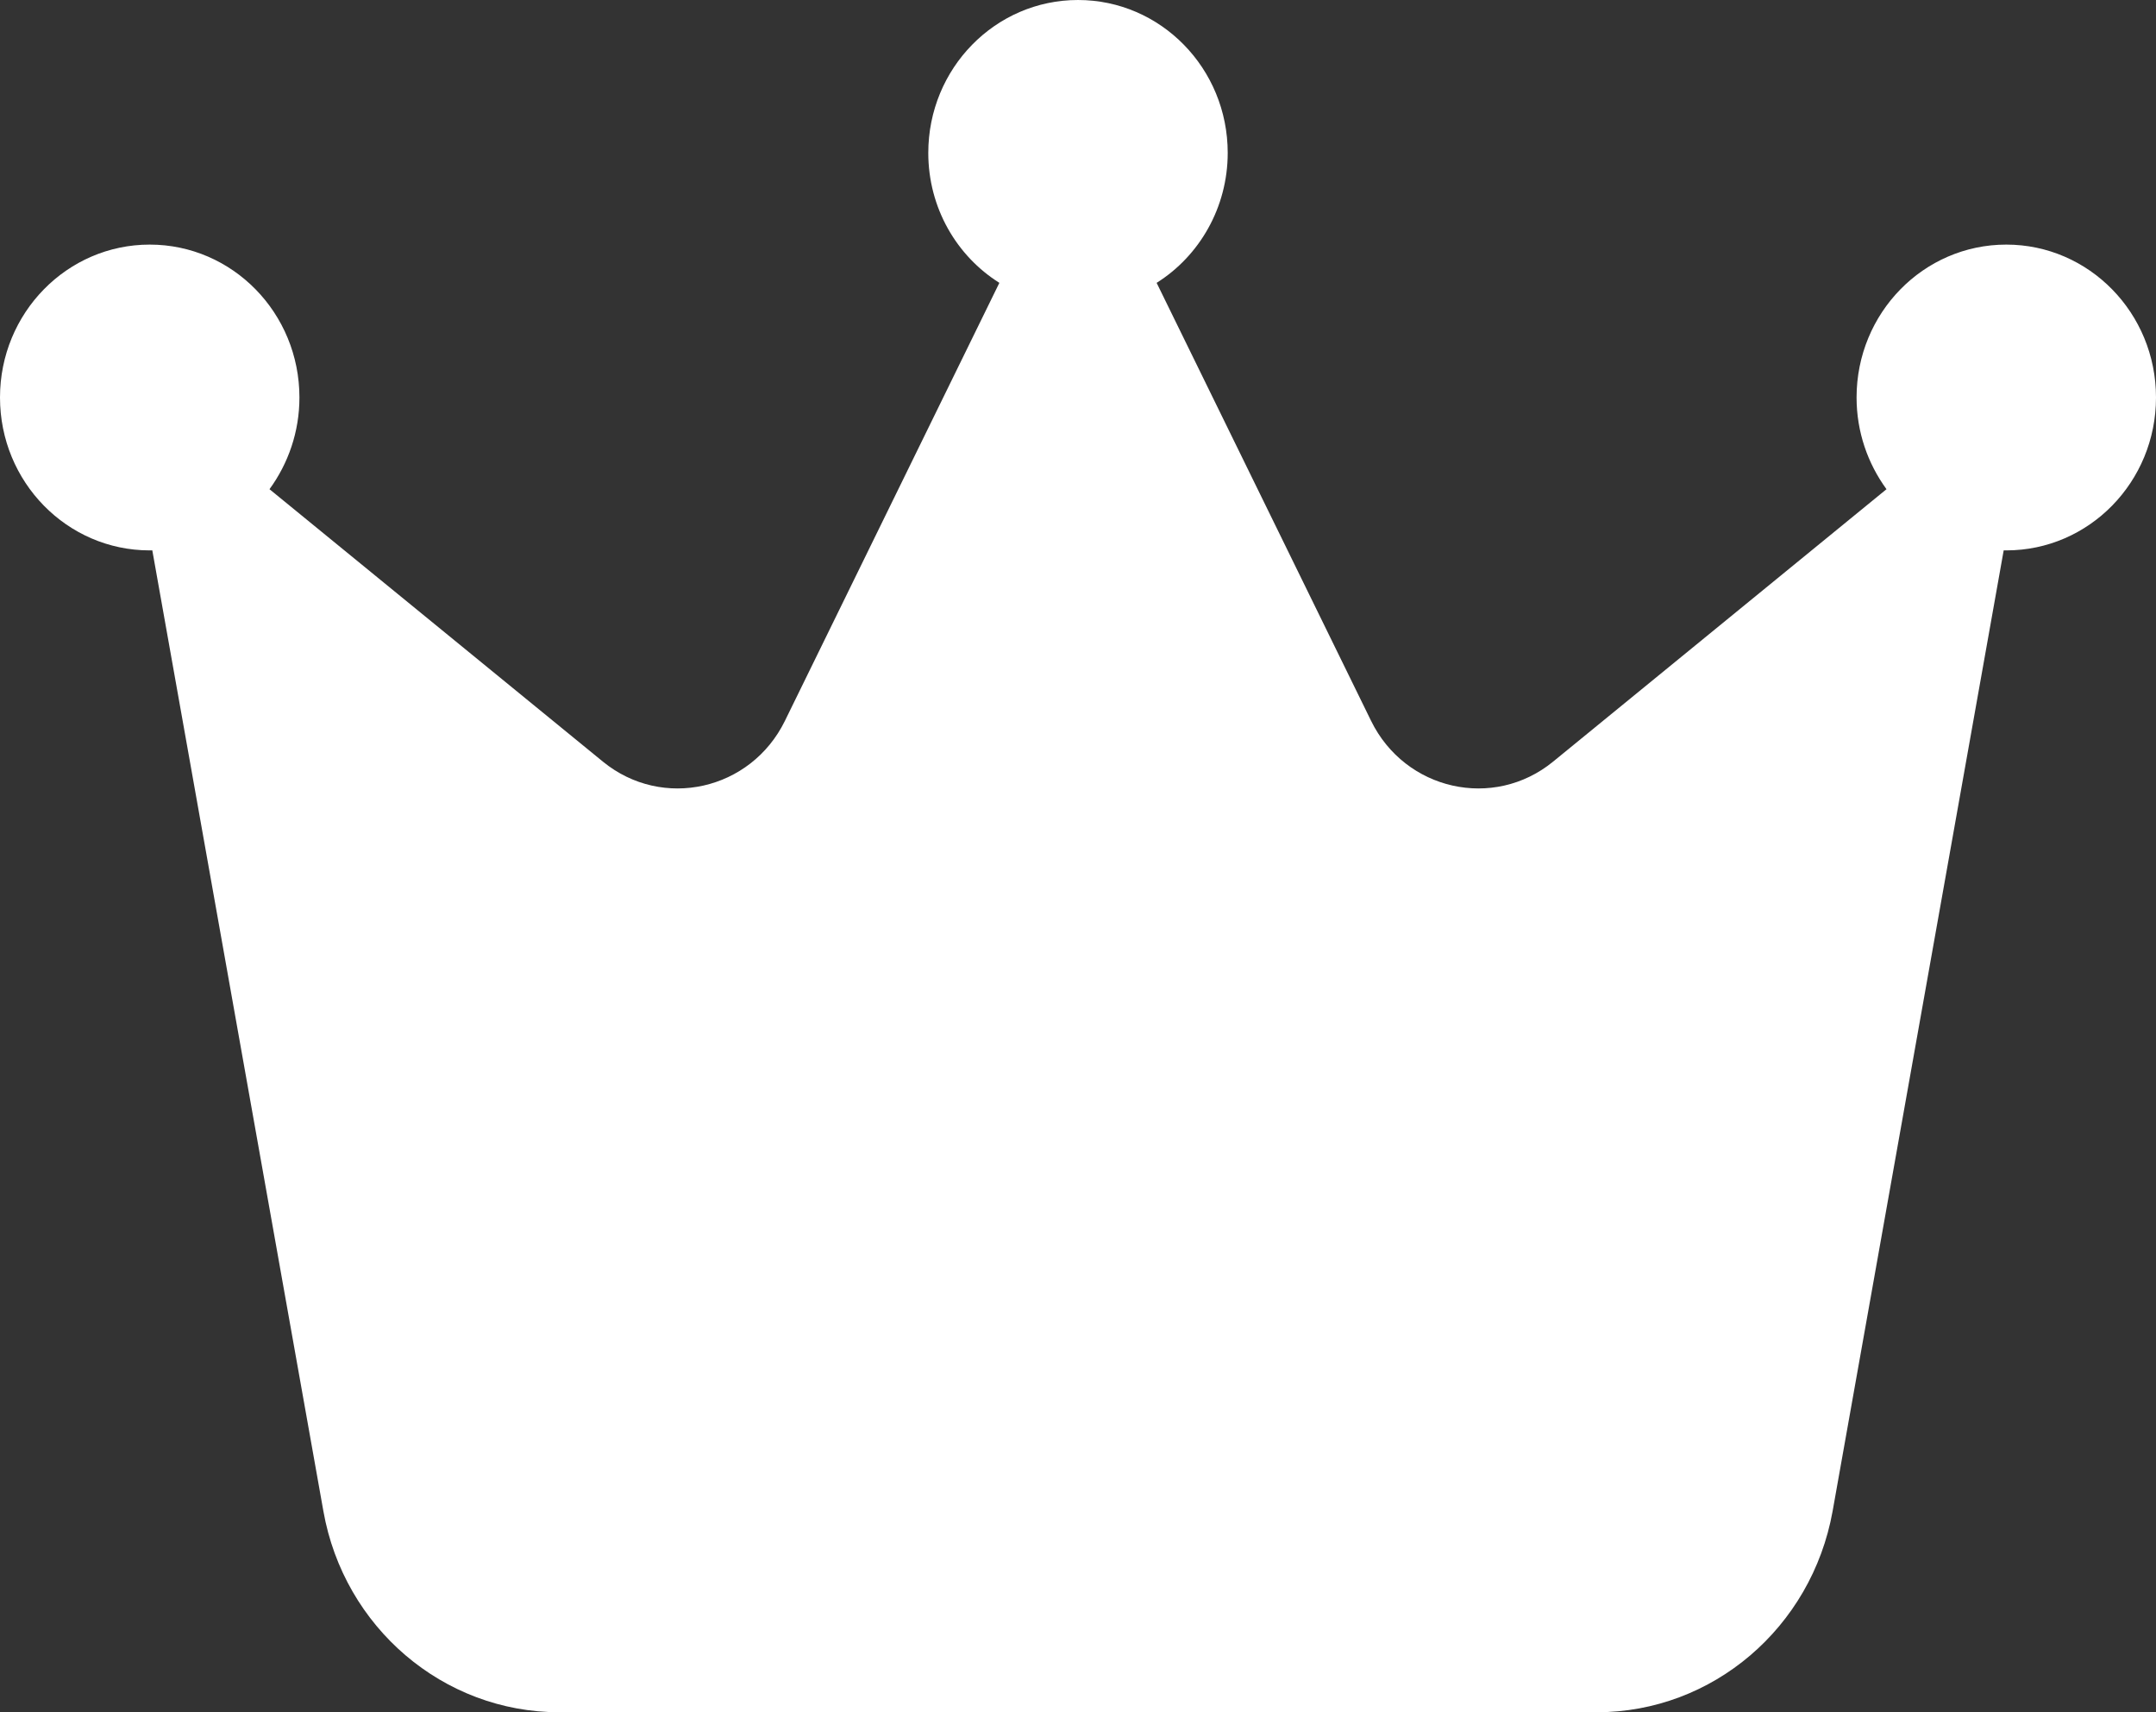 <svg width="34" height="27" viewBox="0 0 34 27" fill="none" xmlns="http://www.w3.org/2000/svg">
<rect x="0" y="0" width="34" height="27" fill="#333333" stroke="none"/>
<path d="M18.24 4.46C18.913 4.038 19.361 3.273 19.361 2.411C19.361 1.079 18.305 0 17 0C15.695 0 14.639 1.079 14.639 2.411C14.639 3.279 15.088 4.038 15.76 4.46L12.378 11.367C11.841 12.463 10.448 12.777 9.509 12.011L4.25 7.714C4.545 7.31 4.722 6.81 4.722 6.268C4.722 4.936 3.666 3.857 2.361 3.857C1.057 3.857 0 4.936 0 6.268C0 7.6 1.057 8.679 2.361 8.679C2.373 8.679 2.391 8.679 2.402 8.679L5.1 23.83C5.425 25.662 6.989 27 8.819 27H25.181C27.005 27 28.569 25.668 28.9 23.83L31.598 8.679C31.609 8.679 31.627 8.679 31.639 8.679C32.943 8.679 34 7.6 34 6.268C34 4.936 32.943 3.857 31.639 3.857C30.334 3.857 29.278 4.936 29.278 6.268C29.278 6.81 29.455 7.31 29.75 7.714L24.491 12.011C23.552 12.777 22.159 12.463 21.622 11.367L18.24 4.46Z" fill="white"/>
</svg>
